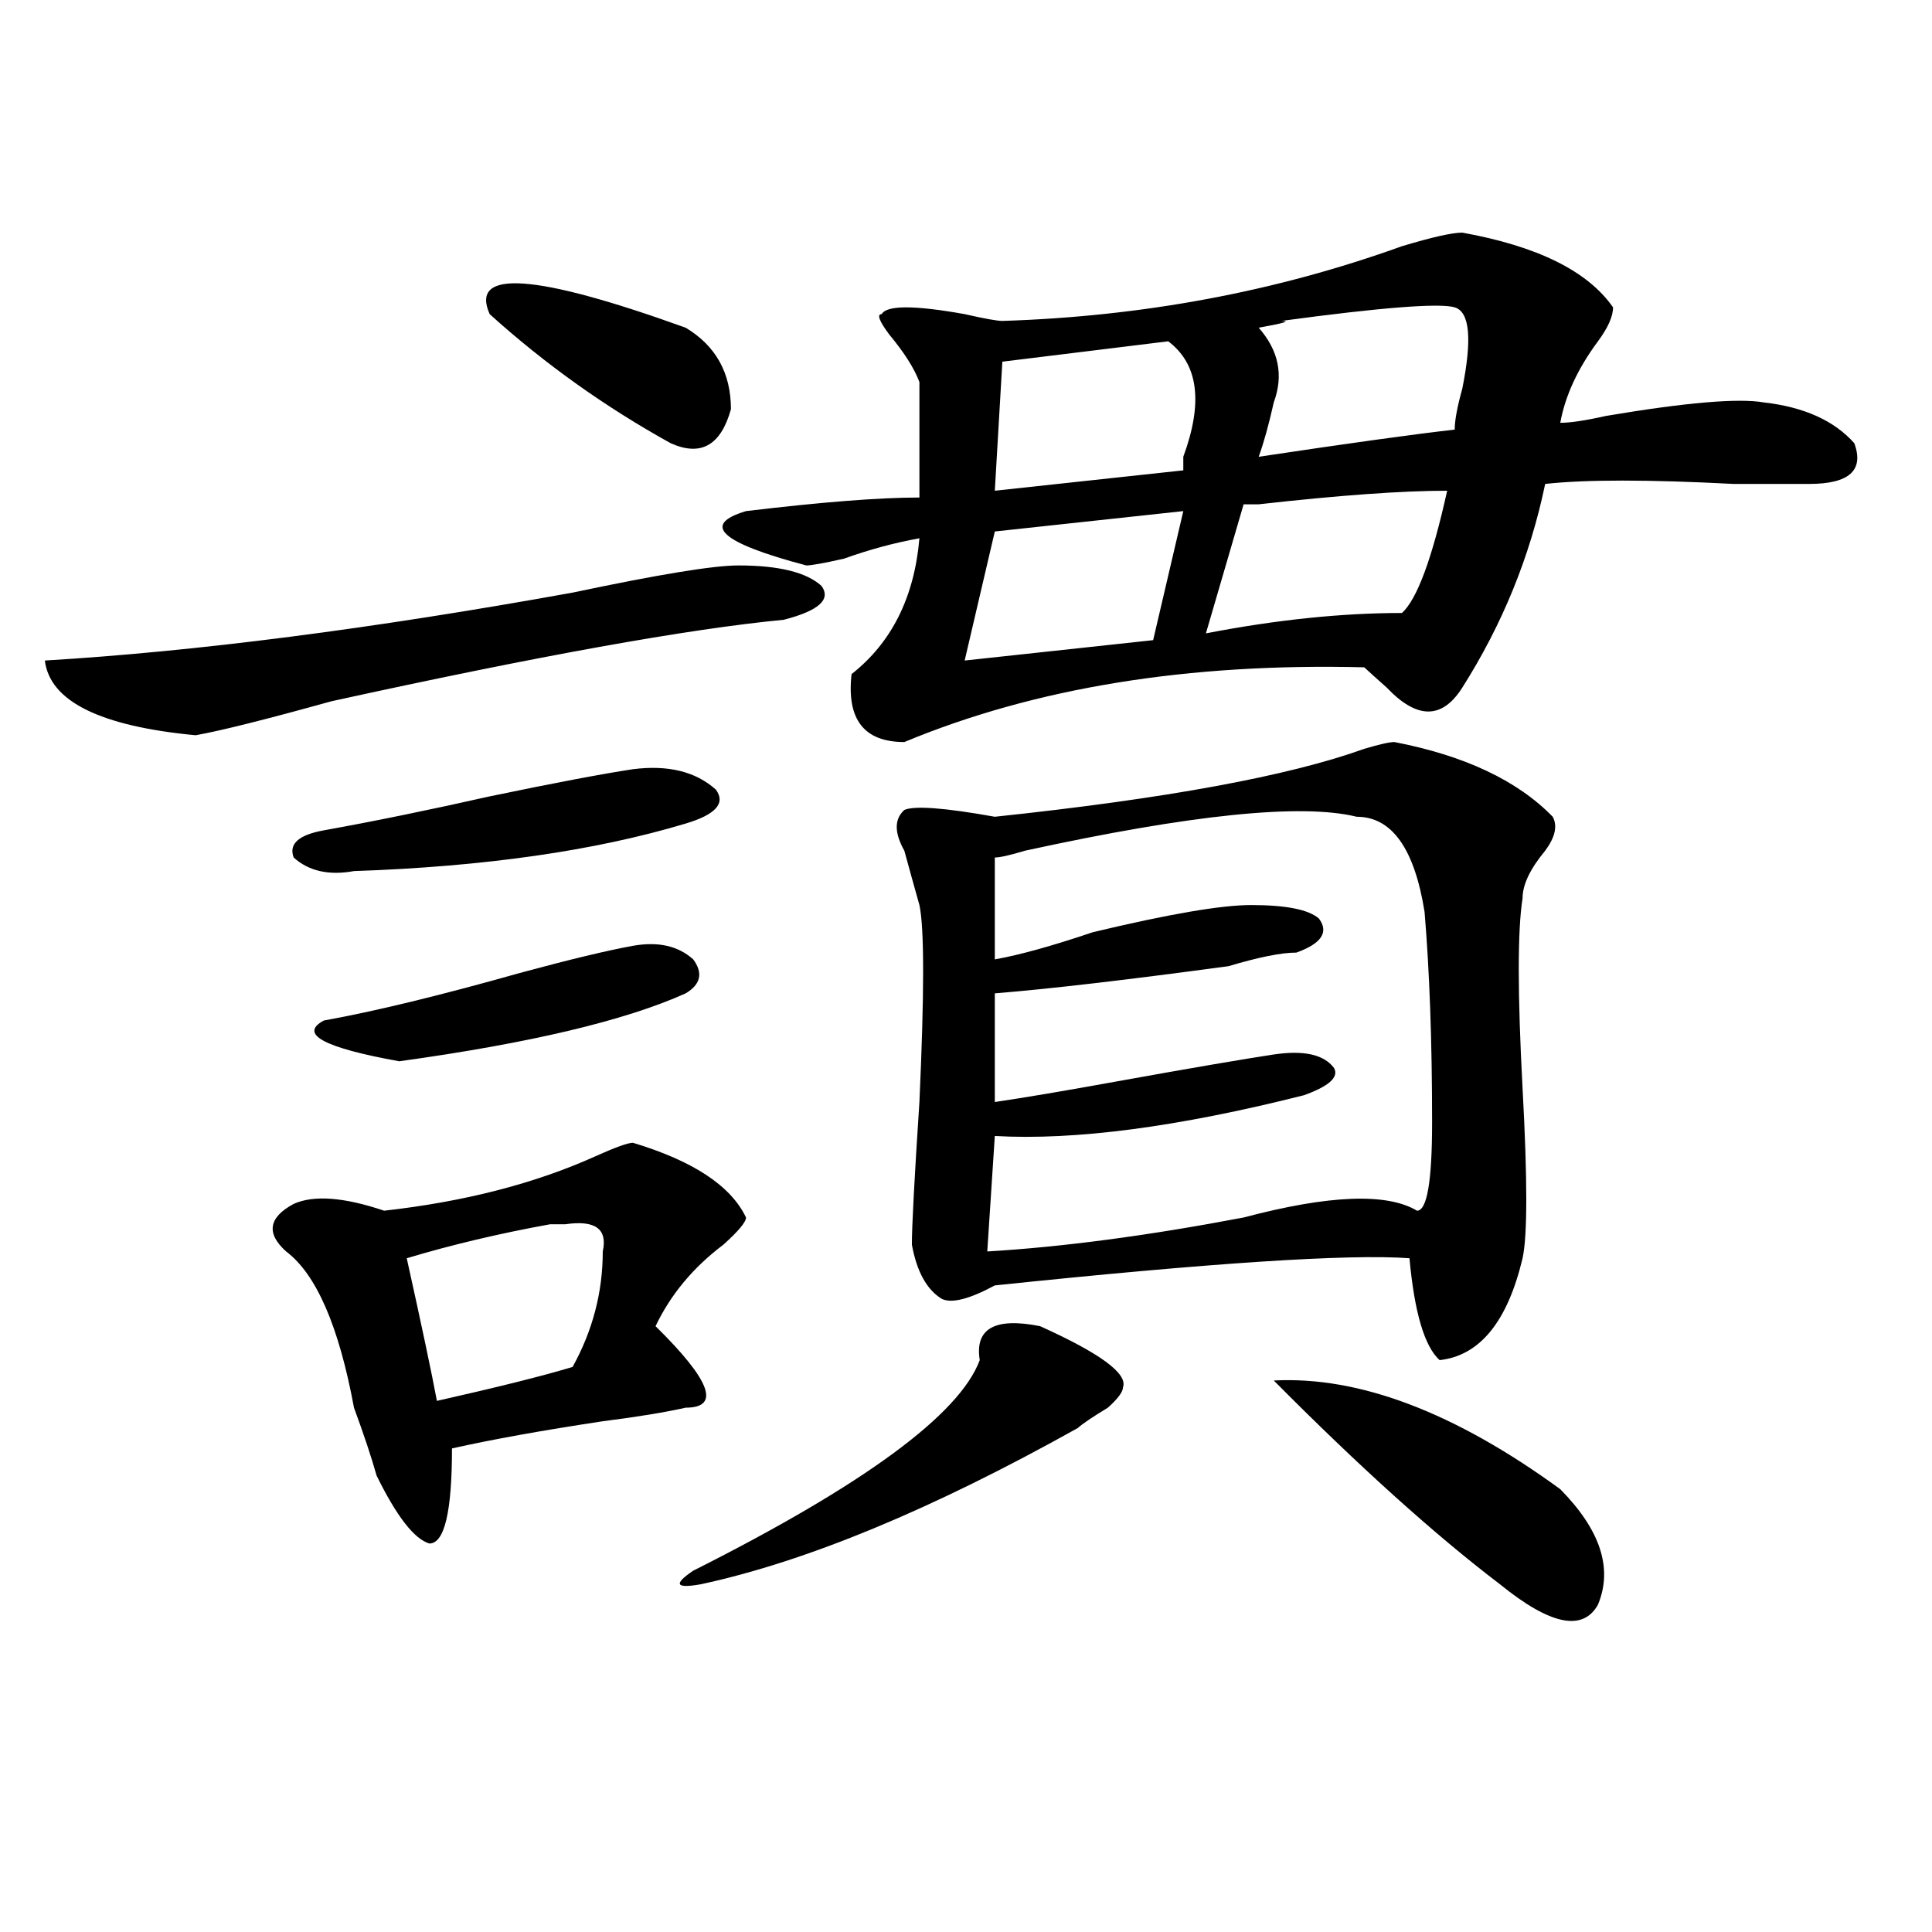 <?xml version="1.0" encoding="utf-8"?>
<!-- Generator: Adobe Illustrator 16.0.0, SVG Export Plug-In . SVG Version: 6.00 Build 0)  -->
<!DOCTYPE svg PUBLIC "-//W3C//DTD SVG 1.1//EN" "http://www.w3.org/Graphics/SVG/1.1/DTD/svg11.dtd">
<svg version="1.1" id="图层_1" xmlns="http://www.w3.org/2000/svg" xmlns:xlink="http://www.w3.org/1999/xlink" x="0px" y="0px"
	 width="1000px" height="1000px" viewBox="0 0 1000 1000" enable-background="new 0 0 1000 1000" xml:space="preserve">
<path d="M382.234,292.672c20.792,0,35.121,3.516,42.926,10.547c5.183,7.031-1.342,12.909-19.512,17.578
	c-49.45,4.725-127.497,18.787-234.141,42.188c-33.841,9.394-57.255,15.271-70.242,17.578c-49.45-4.669-75.486-17.578-78.047-38.672
	c78.047-4.669,169.081-16.369,273.164-35.156C340.589,297.396,369.186,292.672,382.234,292.672z M327.602,591.5
	c31.219,9.394,50.73,22.303,58.535,38.672c0,2.362-3.902,7.031-11.707,14.063c-15.609,11.756-27.316,25.818-35.121,42.188
	c28.597,28.125,33.779,42.188,15.609,42.188c-10.427,2.362-24.756,4.725-42.926,7.031c-31.219,4.725-57.255,9.394-78.047,14.063
	c0,32.85-3.902,49.219-11.707,49.219c-7.805-2.307-16.951-14.063-27.316-35.156c-2.622-9.338-6.524-21.094-11.707-35.156
	c-7.805-42.188-19.512-69.104-35.121-80.859c-10.427-9.338-9.146-17.578,3.902-24.609c10.365-4.669,25.975-3.516,46.828,3.516
	c41.584-4.669,78.047-14.063,109.266-28.125C318.455,593.862,324.979,591.5,327.602,591.5z M327.602,398.141
	c18.17-2.307,32.499,1.209,42.926,10.547c5.183,7.031,0,12.909-15.609,17.578c-46.828,14.063-104.083,22.303-171.703,24.609
	c-13.049,2.362-23.414,0-31.219-7.031c-2.622-7.031,2.561-11.7,15.609-14.063c25.975-4.669,54.633-10.547,85.852-17.578
	C287.236,405.172,311.992,400.503,327.602,398.141z M327.602,489.547c12.987-2.307,23.414,0,31.219,7.031
	c5.183,7.031,3.902,12.909-3.902,17.578c-31.219,14.063-80.669,25.818-148.289,35.156c-39.023-7.031-52.072-14.063-39.023-21.094
	c25.975-4.669,59.815-12.854,101.461-24.609C295.041,496.578,314.553,491.909,327.602,489.547z M292.48,633.688
	c-2.622,0-5.244,0-7.805,0c-26.036,4.725-50.73,10.547-74.145,17.578c7.805,35.156,12.987,59.766,15.609,73.828
	c31.219-7.031,54.633-12.854,70.242-17.578c10.365-18.731,15.609-38.672,15.609-59.766
	C314.553,636.05,308.09,631.381,292.48,633.688z M253.457,162.594c-10.427-23.4,23.414-21.094,101.461,7.031
	c15.609,9.394,23.414,23.456,23.414,42.188c-5.244,18.787-15.609,24.609-31.219,17.578
	C313.272,210.659,282.054,188.412,253.457,162.594z M538.328,686.422c31.219,14.063,45.486,24.609,42.926,31.641
	c0,2.362-2.622,5.878-7.805,10.547c-7.805,4.725-13.049,8.24-15.609,10.547c-75.486,42.188-140.484,69.104-195.117,80.859
	c-13.049,2.307-14.329,0-3.902-7.031C447.232,768.49,496.683,732.125,507.109,704C504.487,687.631,514.914,681.753,538.328,686.422z
	 M756.859,120.406c39.023,7.031,64.998,19.94,78.047,38.672c0,4.725-2.622,10.547-7.805,17.578
	c-10.427,14.063-16.951,28.125-19.512,42.188c5.183,0,12.987-1.153,23.414-3.516c41.584-7.031,68.9-9.338,81.949-7.031
	c20.792,2.362,36.401,9.394,46.828,21.094c5.183,14.063-2.622,21.094-23.414,21.094c-7.805,0-20.854,0-39.023,0
	c-44.268-2.307-76.767-2.307-97.559,0c-7.805,37.519-22.134,72.675-42.926,105.469c-10.427,16.425-23.414,16.425-39.023,0
	c-5.244-4.669-9.146-8.185-11.707-10.547c-91.096-2.307-170.423,10.547-238.043,38.672c-20.854,0-29.938-11.7-27.316-35.156
	c20.792-16.369,32.499-39.825,35.121-70.313c-13.049,2.362-26.036,5.878-39.023,10.547c-10.427,2.362-16.951,3.516-19.512,3.516
	c-44.268-11.7-54.633-21.094-31.219-28.125c39.023-4.669,68.9-7.031,89.754-7.031c0-25.763,0-45.703,0-59.766
	c-2.622-7.031-7.805-15.216-15.609-24.609c-5.244-7.031-6.524-10.547-3.902-10.547c2.561-4.669,16.89-4.669,42.926,0
	c10.365,2.362,16.89,3.516,19.512,3.516c72.803-2.307,141.765-15.216,206.824-38.672
	C741.25,122.769,751.615,120.406,756.859,120.406z M721.738,384.078c36.401,7.031,63.718,19.94,81.949,38.672
	c2.561,4.725,1.28,10.547-3.902,17.578c-7.805,9.394-11.707,17.578-11.707,24.609c-2.622,16.425-2.622,49.219,0,98.438
	c2.561,46.912,2.561,76.19,0,87.891c-7.805,32.85-22.134,50.428-42.926,52.734c-7.805-7.031-13.049-24.609-15.609-52.734
	c-31.219-2.307-102.803,2.362-214.629,14.063c-13.049,7.031-22.134,9.394-27.316,7.031c-7.805-4.669-13.049-14.063-15.609-28.125
	c0-9.338,1.28-33.947,3.902-73.828c2.561-56.25,2.561-90.197,0-101.953c-2.622-9.338-5.244-18.731-7.805-28.125
	c-5.244-9.338-5.244-16.369,0-21.094c5.183-2.307,20.792-1.153,46.828,3.516c88.412-9.338,152.191-21.094,191.215-35.156
	C713.934,385.287,719.116,384.078,721.738,384.078z M612.473,264.547l-97.559,10.547l-15.609,66.797l97.559-10.547L612.473,264.547z
	 M702.227,422.75c-28.658-7.031-85.852-1.153-171.703,17.578c-7.805,2.362-13.049,3.516-15.609,3.516v52.734
	c12.987-2.307,29.877-7.031,50.73-14.063c39.023-9.338,66.34-14.063,81.949-14.063c18.17,0,29.877,2.362,35.121,7.031
	c5.183,7.031,1.28,12.909-11.707,17.578c-7.805,0-19.512,2.362-35.121,7.031c-52.072,7.031-92.376,11.756-120.973,14.063v56.25
	c15.609-2.307,36.401-5.822,62.438-10.547c39.023-7.031,66.34-11.7,81.949-14.063c15.609-2.307,25.975,0,31.219,7.031
	c2.561,4.725-2.622,9.394-15.609,14.063c-65.06,16.425-118.412,23.456-159.996,21.094l-3.902,59.766
	c39.023-2.307,83.229-8.185,132.68-17.578c44.206-11.7,74.145-12.854,89.754-3.516c5.183,0,7.805-15.216,7.805-45.703
	c0-42.188-1.342-78.497-3.902-108.984C732.104,439.175,720.396,422.75,702.227,422.75z M604.668,176.656l-85.852,10.547L514.914,254
	l97.559-10.547c0-2.307,0-4.669,0-7.031C622.838,208.297,620.277,188.412,604.668,176.656z M749.055,254
	c-23.414,0-55.975,2.362-97.559,7.031c2.561,0,0,0-7.805,0l-19.512,66.797c36.401-7.031,70.242-10.547,101.461-10.547
	C733.445,310.25,741.25,289.156,749.055,254z M752.957,159.078c-7.805-2.307-37.743,0-89.754,7.031c5.183,0,1.28,1.209-11.707,3.516
	c10.365,11.756,12.987,24.609,7.805,38.672c-2.622,11.756-5.244,21.094-7.805,28.125c46.828-7.031,80.607-11.7,101.461-14.063
	c0-4.669,1.28-11.7,3.902-21.094C762.042,175.503,760.762,161.44,752.957,159.078z M659.301,714.547
	c44.206-2.307,93.656,16.425,148.289,56.25c20.792,21.094,27.316,40.979,19.512,59.766c-7.805,14.063-24.756,10.547-50.73-10.547
	C742.53,794.253,703.507,759.097,659.301,714.547z"/>
</svg>
